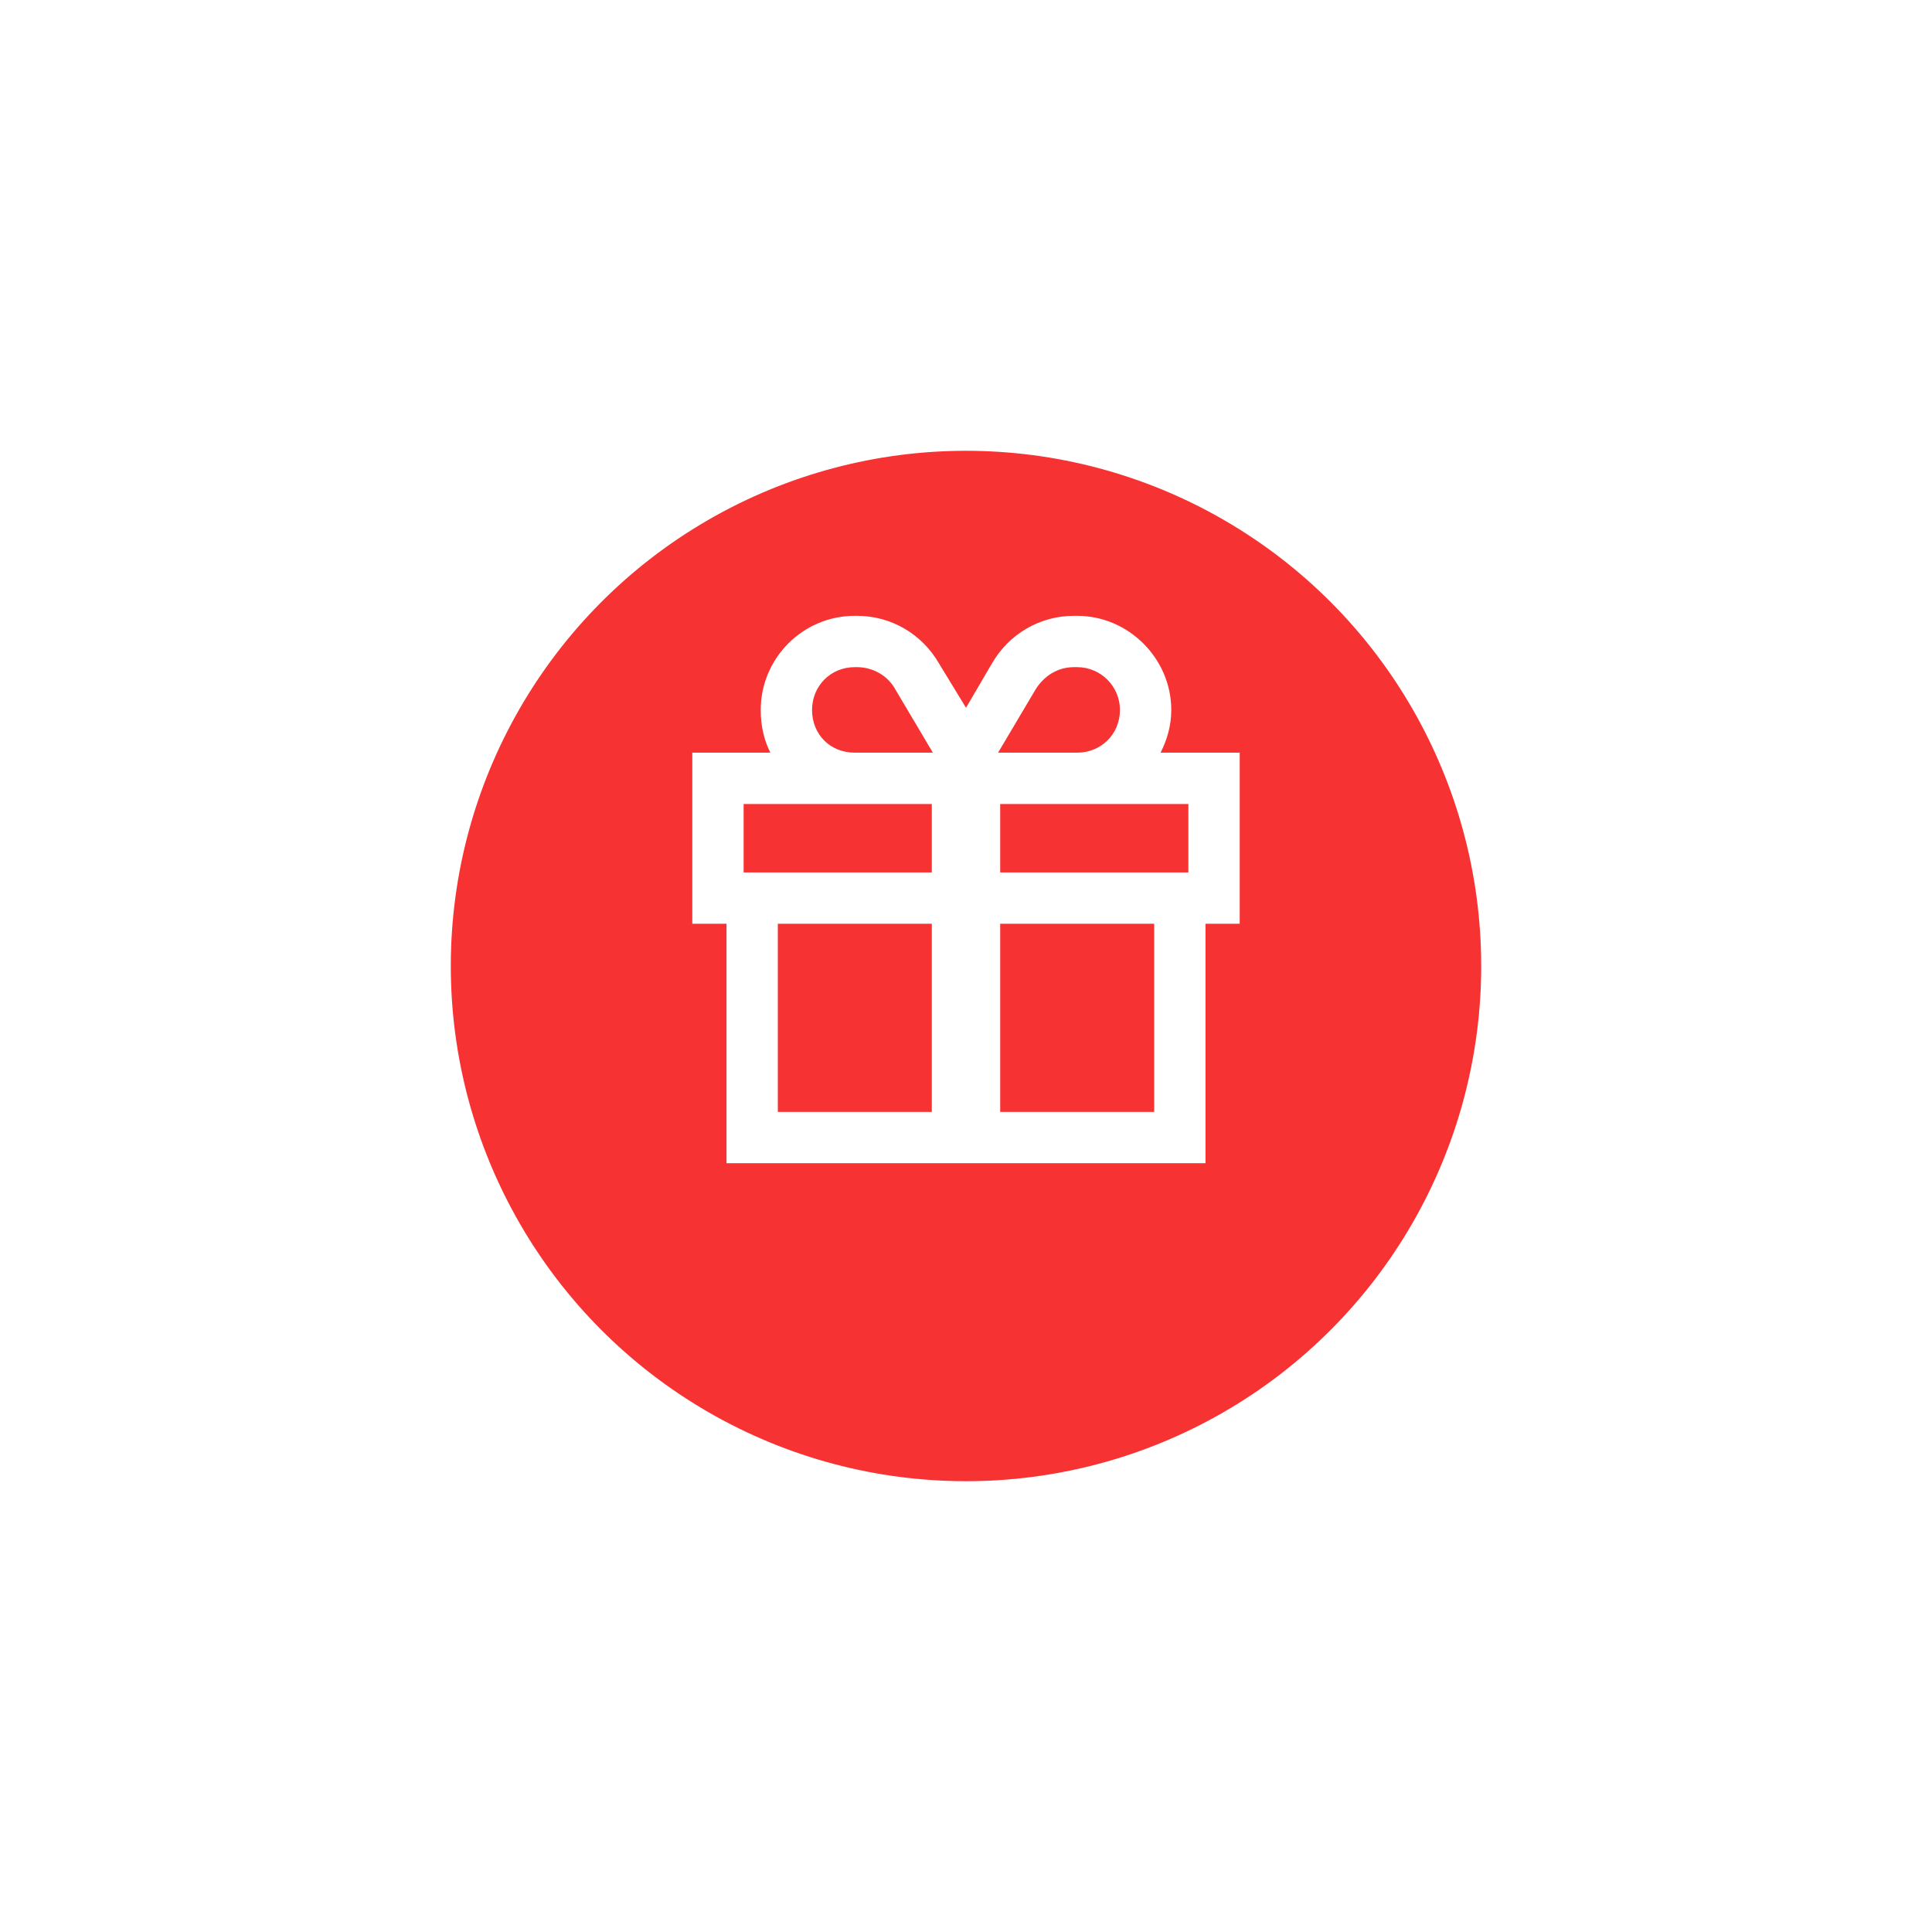 <svg width="60" height="60" viewBox="0 0 60 60" fill="none" xmlns="http://www.w3.org/2000/svg">
<g filter="url(#filter0_d_1322_7652)">
<circle cx="30" cy="28" r="16" fill="#F73232"/>
</g>
<path d="M29.17 20.619L30 21.98L30.797 20.619C31.328 19.689 32.291 19.125 33.353 19.125H33.453C35.047 19.125 36.375 20.453 36.375 22.047C36.375 22.545 36.242 22.977 36.043 23.375H36.906H38.5V24.969V27.094V28.688H37.438V34.531V36.125H35.844H24.156H22.562V34.531V28.688H21.5V27.094V24.969V23.375H23.094H23.924C23.725 22.977 23.625 22.545 23.625 22.047C23.625 20.453 24.92 19.125 26.547 19.125H26.613C27.676 19.125 28.639 19.689 29.17 20.619ZM36.906 24.969H33.453H31.062V27.094H35.844H36.906V24.969ZM28.938 24.969H26.547H23.094V27.094H24.156H28.938V24.969ZM28.938 28.688H24.156V34.531H28.938V28.688ZM31.062 34.531H35.844V28.688H31.062V34.531ZM33.453 23.375C34.184 23.375 34.781 22.811 34.781 22.047C34.781 21.316 34.184 20.719 33.453 20.719H33.353C32.855 20.719 32.424 20.984 32.158 21.416L30.996 23.375H31.062H33.453ZM28.938 23.375H28.971L27.809 21.416C27.576 20.984 27.111 20.719 26.613 20.719H26.547C25.783 20.719 25.219 21.316 25.219 22.047C25.219 22.811 25.783 23.375 26.547 23.375H28.938Z" fill="white"/>
<defs>
<filter id="filter0_d_1322_7652" x="0" y="0" width="60" height="60" filterUnits="userSpaceOnUse" color-interpolation-filters="sRGB">
<feFlood flood-opacity="0" result="BackgroundImageFix"/>
<feColorMatrix in="SourceAlpha" type="matrix" values="0 0 0 0 0 0 0 0 0 0 0 0 0 0 0 0 0 0 127 0" result="hardAlpha"/>
<feOffset dy="2"/>
<feGaussianBlur stdDeviation="7"/>
<feColorMatrix type="matrix" values="0 0 0 0 0.894 0 0 0 0 0.91 0 0 0 0 0.918 0 0 0 0.45 0"/>
<feBlend mode="normal" in2="BackgroundImageFix" result="effect1_dropShadow_1322_7652"/>
<feBlend mode="normal" in="SourceGraphic" in2="effect1_dropShadow_1322_7652" result="shape"/>
</filter>
</defs>
</svg>

